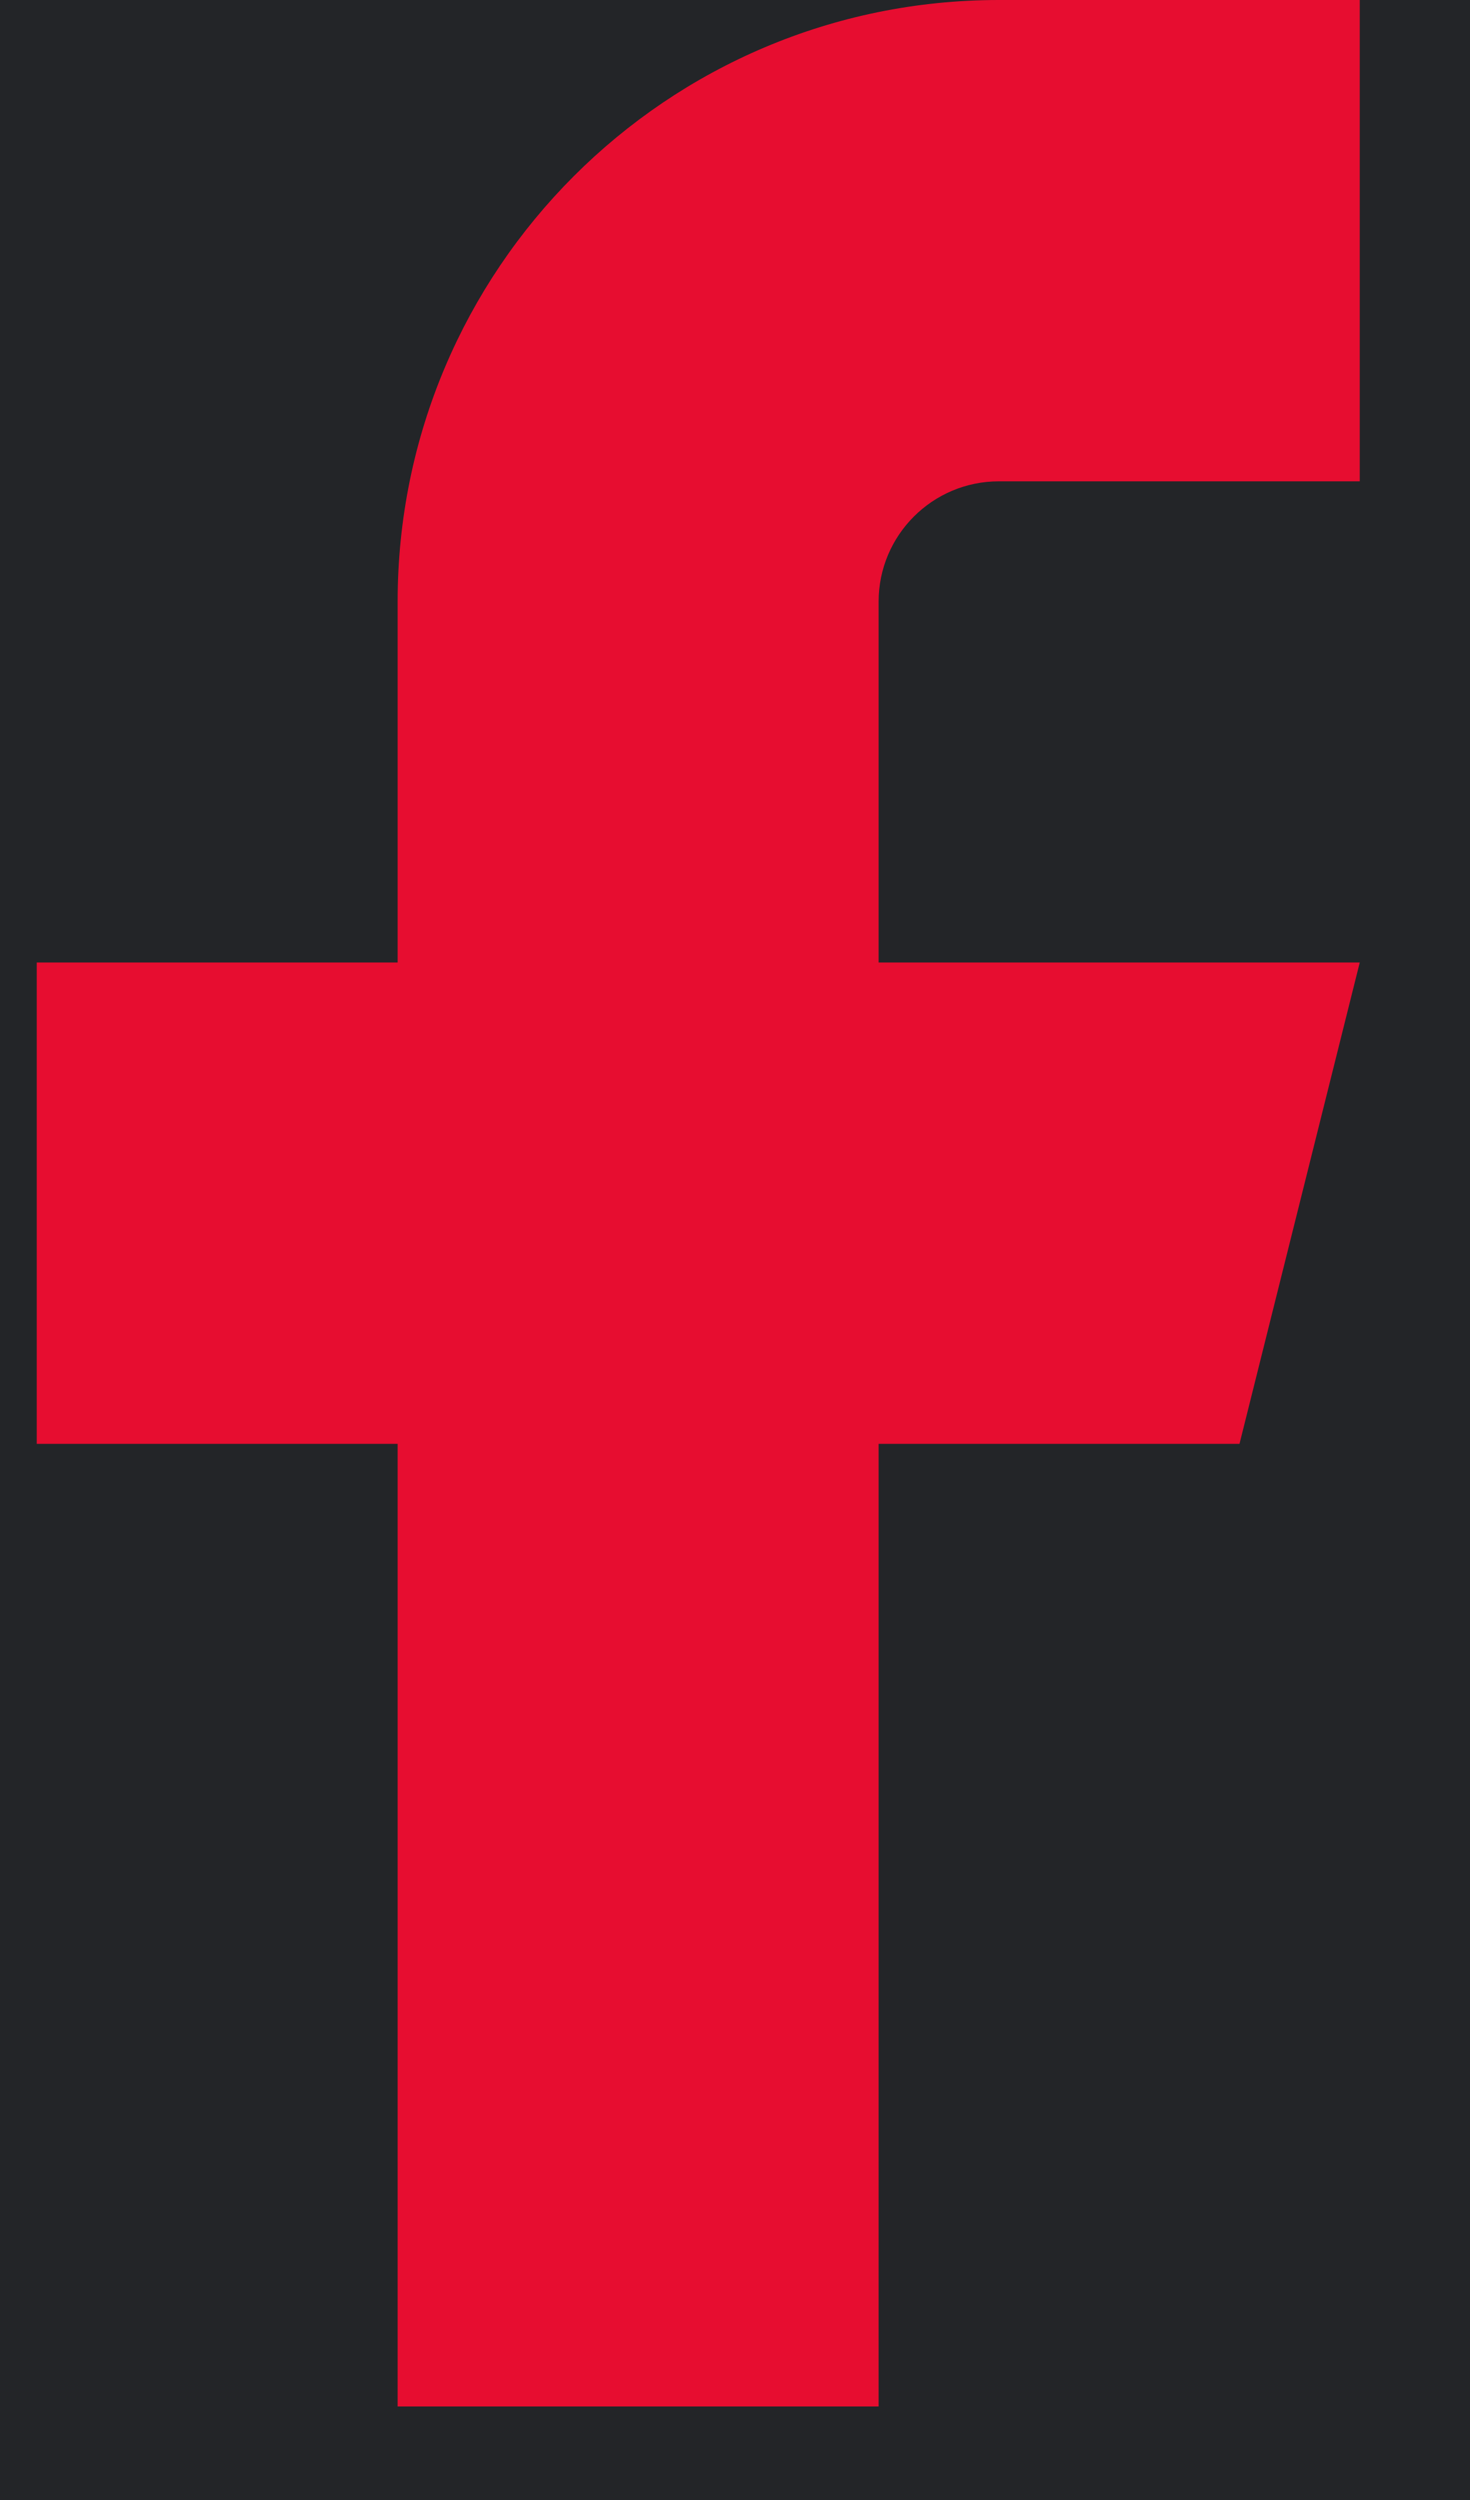<?xml version="1.0" encoding="UTF-8"?>
<svg width="10px" height="17px" viewBox="0 0 10 17" version="1.1" xmlns="http://www.w3.org/2000/svg" xmlns:xlink="http://www.w3.org/1999/xlink">
    <title>318588BB-2A90-44ED-BC18-744E200A2C75</title>
    <g id="Page-1" stroke="none" stroke-width="1" fill="none" fill-rule="evenodd">
        <g id="1.0_Homepage" transform="translate(-1081, -4088)">
            <rect fill="#e70d30" x="0" y="0" width="1440" height="4311"></rect>
            <g id="Footer/" transform="translate(0, 3768)">
                <rect id="Rectangle" fill="#232528" x="1.25" y="0" width="1440" height="543"></rect>
                <rect id="Rectangle-Copy-2" stroke="#3E3E3E" x="965.25" y="304" width="240" height="48" rx="4"></rect>
                <g id="facebook" transform="translate(1081.25, 320)" fill="#e70d30">
                    <path d="M9,0 L6.545,0 C4.286,0 2.455,1.832 2.455,4.091 L2.455,6.545 L0,6.545 L0,9.818 L2.455,9.818 L2.455,16.364 L5.727,16.364 L5.727,9.818 L8.182,9.818 L9,6.545 L5.727,6.545 L5.727,4.091 C5.727,3.639 6.094,3.273 6.545,3.273 L9,3.273 L9,0 Z" id="Path"></path>
                </g>
            </g>
        </g>
    </g>
</svg>